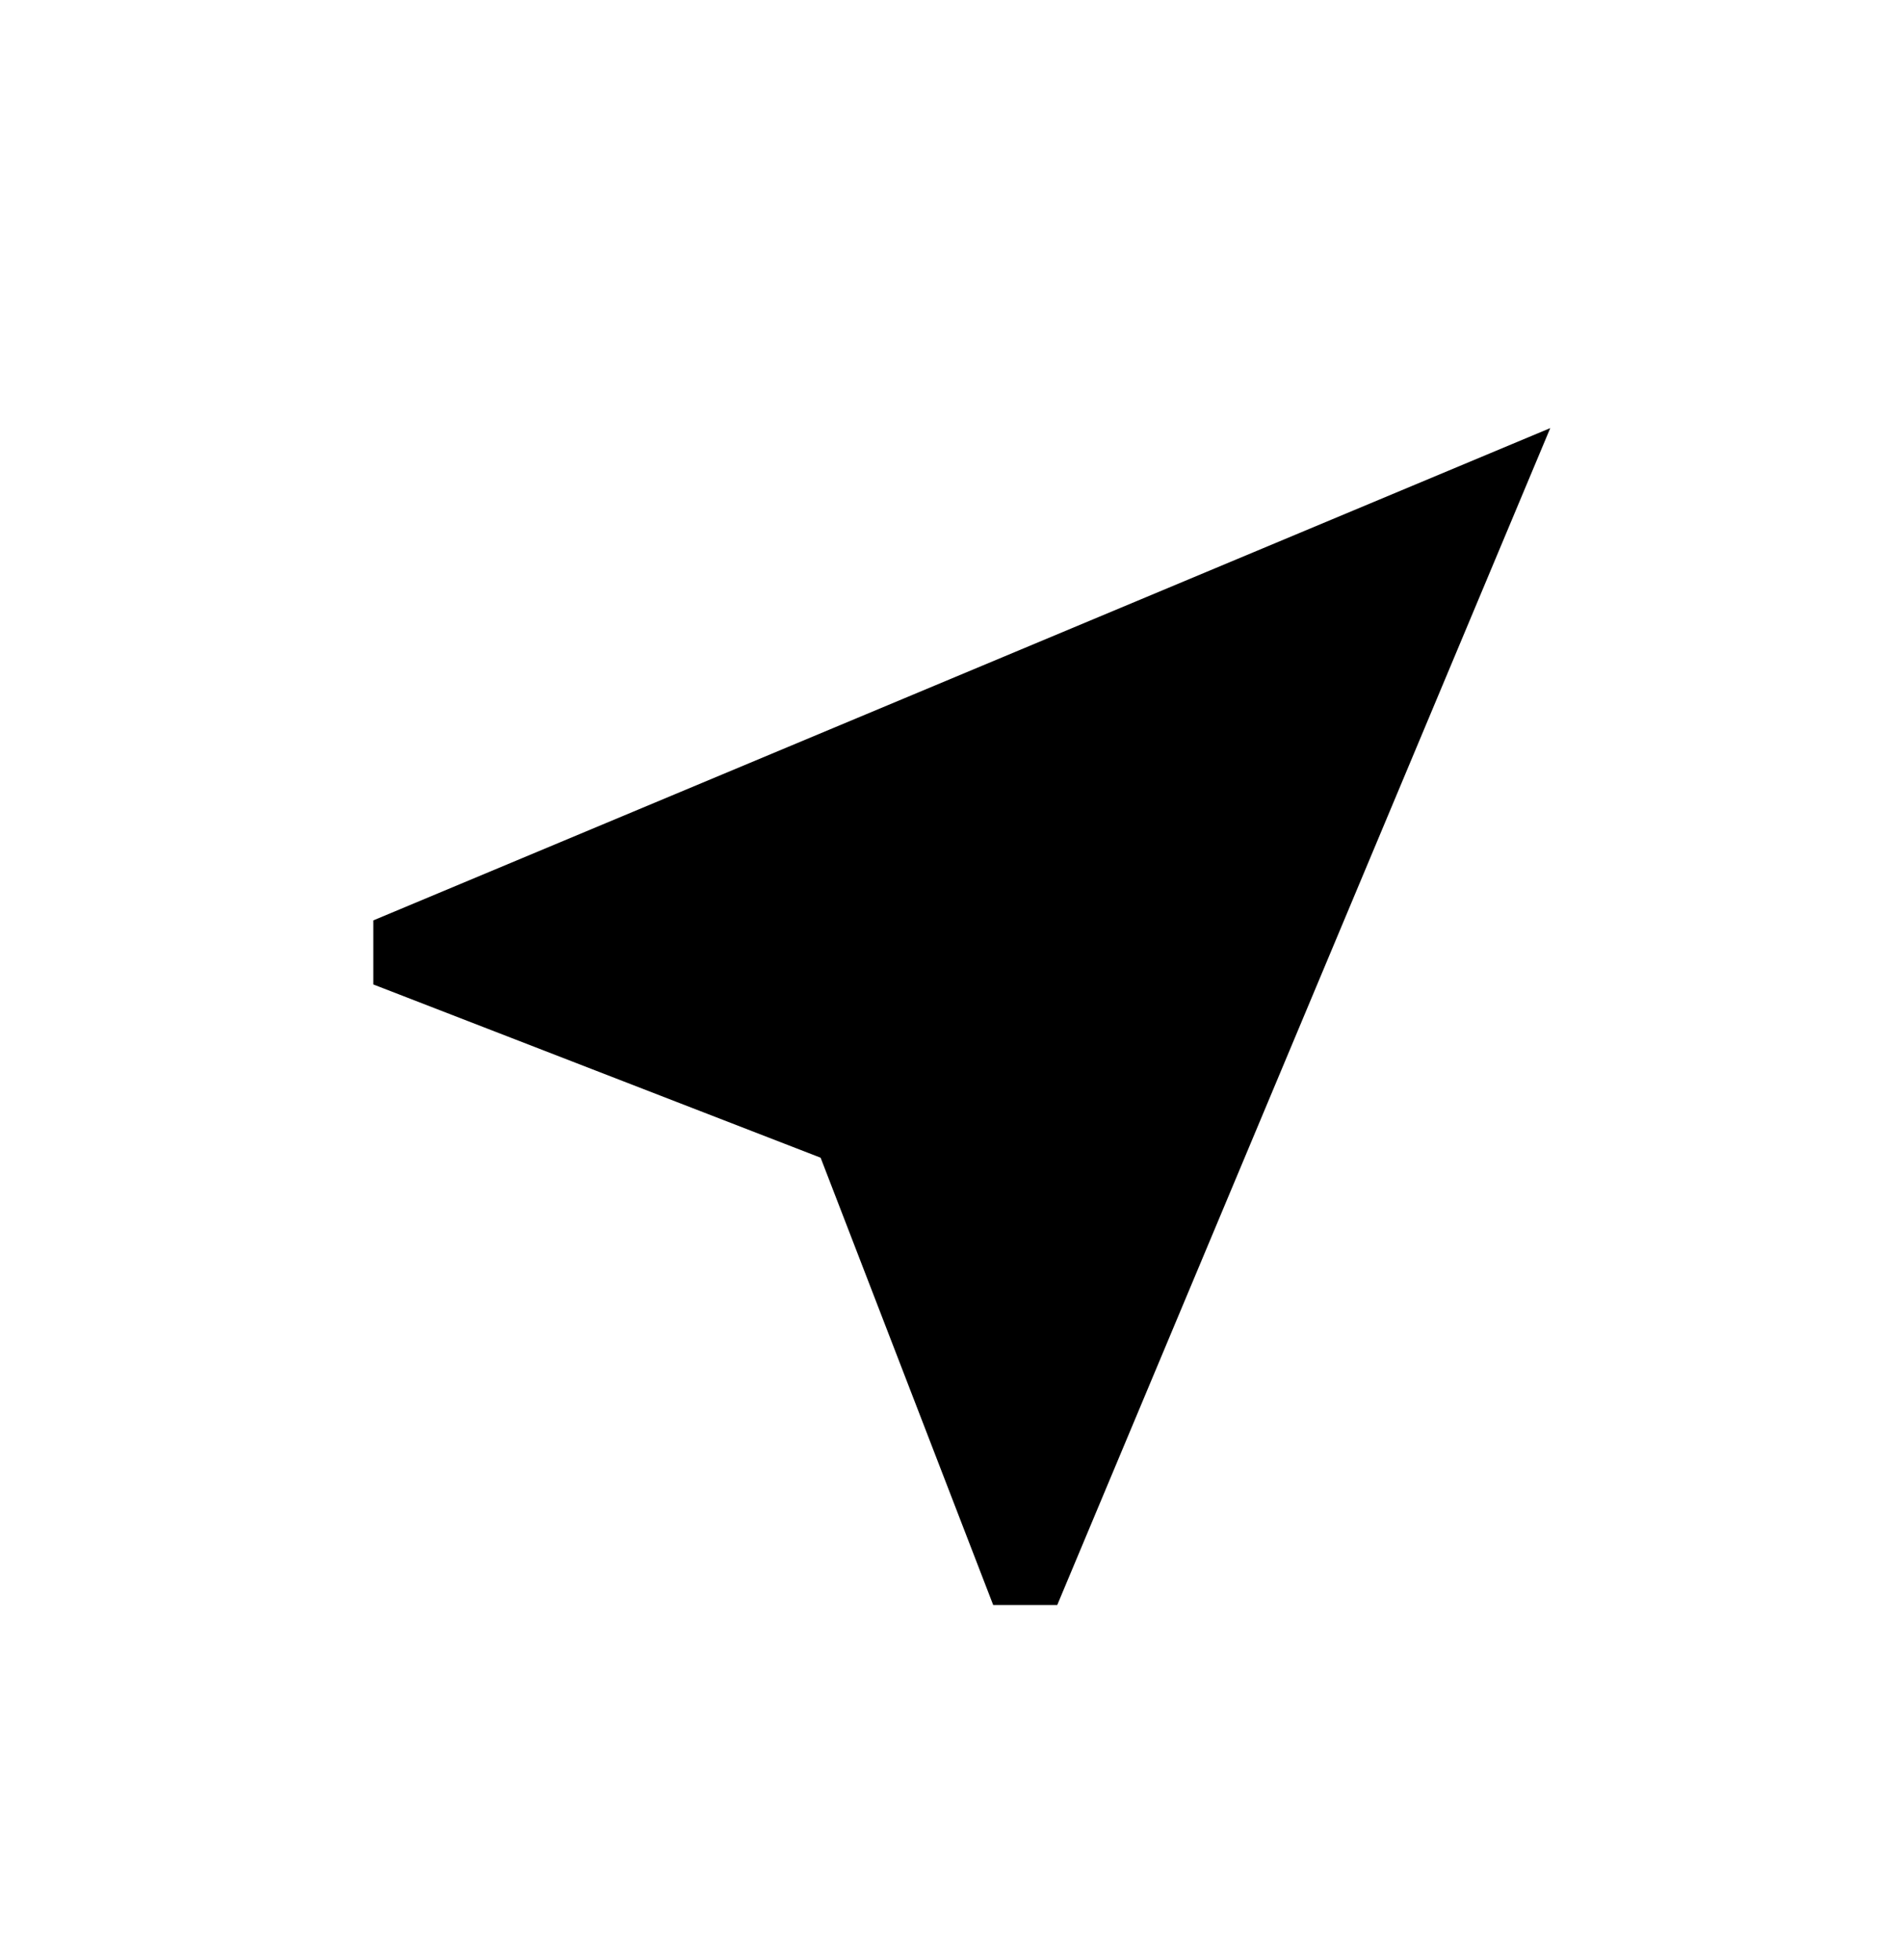 <?xml version="1.0" encoding="UTF-8"?> <!-- Generator: Adobe Illustrator 24.3.0, SVG Export Plug-In . SVG Version: 6.00 Build 0) --> <svg xmlns="http://www.w3.org/2000/svg" xmlns:xlink="http://www.w3.org/1999/xlink" id="Layer_1" x="0px" y="0px" viewBox="0 0 1378.4 1419.9" style="enable-background:new 0 0 1378.4 1419.9;" xml:space="preserve"> <g id="Слой_2"> </g> <g id="Слой_4"> <path d="M1122.9,310.1L270.4,666.7v46.4l324,125.5l125,324h46.4L1122.9,310.1z"></path> </g> <g id="Слой_5"> </g> <g id="Слой_6"> </g> <g id="Слой_7"> </g> <g id="Слой_8"> </g> <g id="Слой_9"> </g> <g id="Слой_10"> </g> <g id="Слой_11"> </g> </svg> 